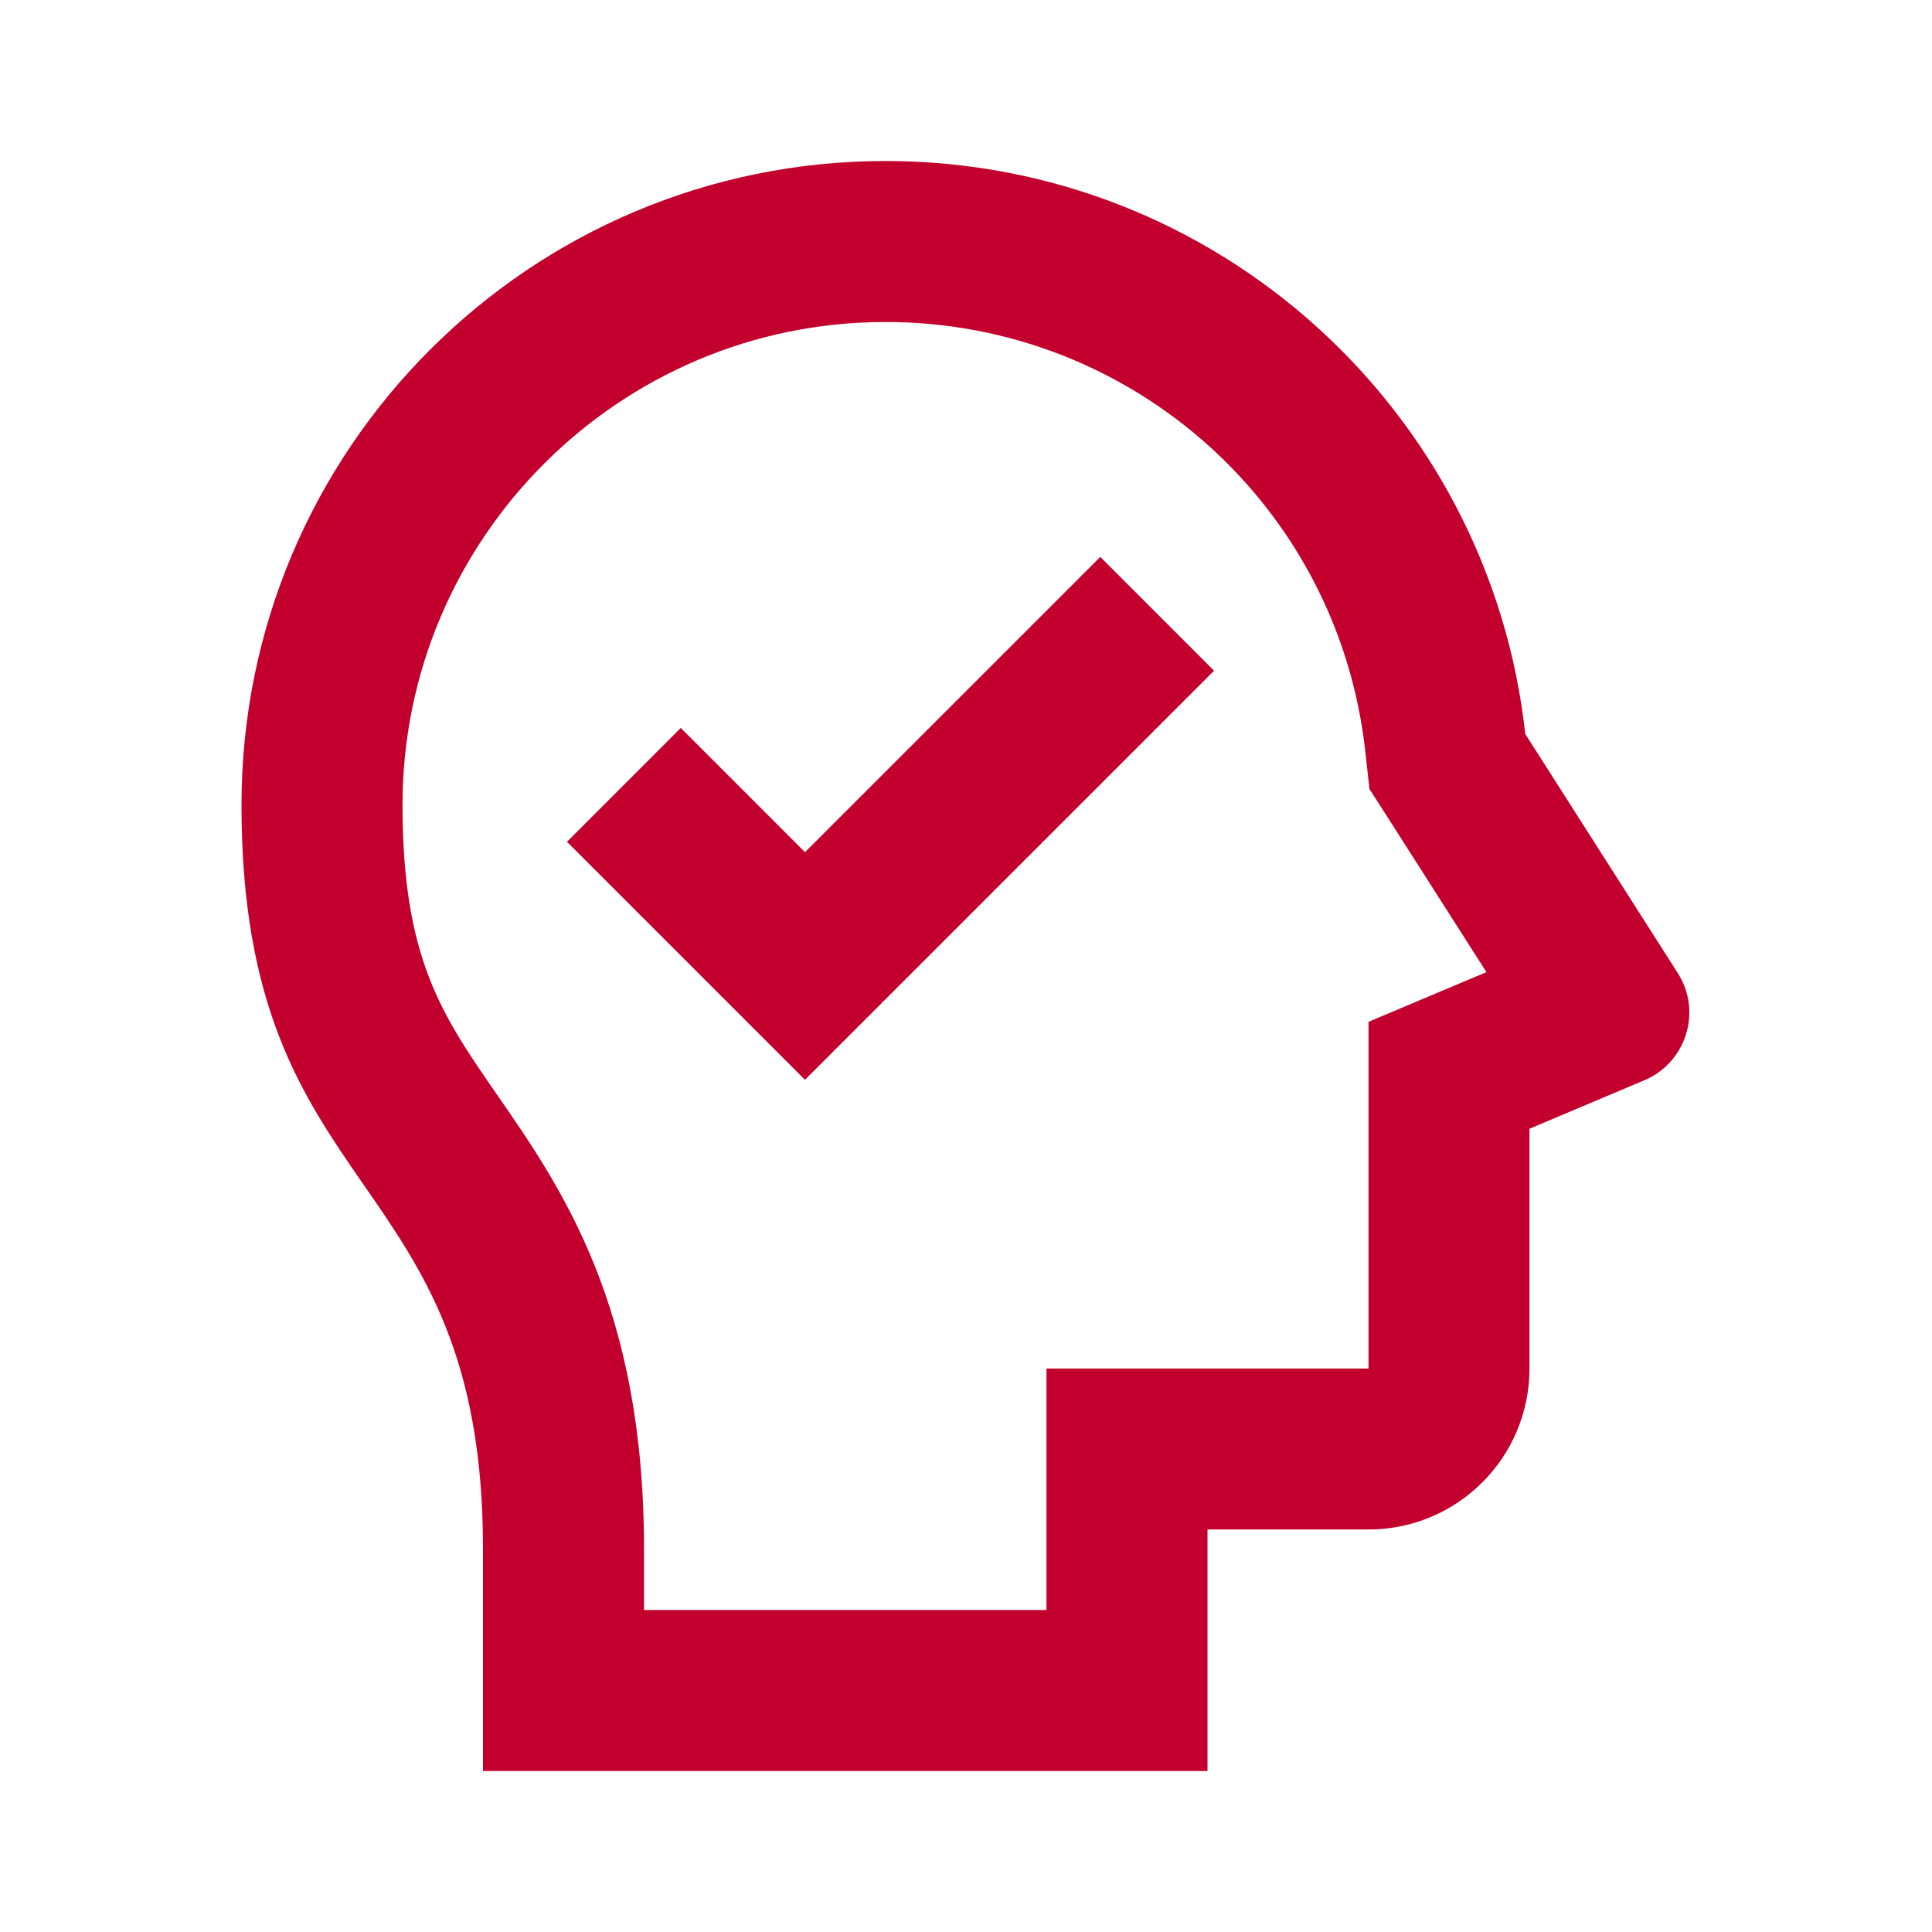 <svg width="56" height="56" viewBox="0 0 56 56" fill="none" xmlns="http://www.w3.org/2000/svg">
<path d="M25.667 4.667C15.358 4.667 7 13.025 7 23.333C7 35.009 14 33.668 14 44.894V51.333H35V44.333H39.667C42.245 44.333 44.333 42.245 44.333 39.667V32.717L47.66 31.313C48.876 30.802 49.343 29.318 48.631 28.205L44.21 21.273C43.188 11.933 35.28 4.667 25.667 4.667ZM25.667 9.333C32.816 9.333 38.796 14.688 39.575 21.788L39.694 22.869L40.282 23.785L43.085 28.178L42.52 28.415L39.667 29.618V39.667H30.333V46.667H18.667V44.894C18.667 37.878 16.294 34.452 14.387 31.701C12.808 29.419 11.667 27.771 11.667 23.333C11.667 15.615 17.948 9.333 25.667 9.333ZM31.892 16.142L23.333 24.701L19.733 21.1L16.434 24.4L23.333 31.299L35.191 19.441L31.892 16.142Z" fill="#C3002D"/>
</svg>

